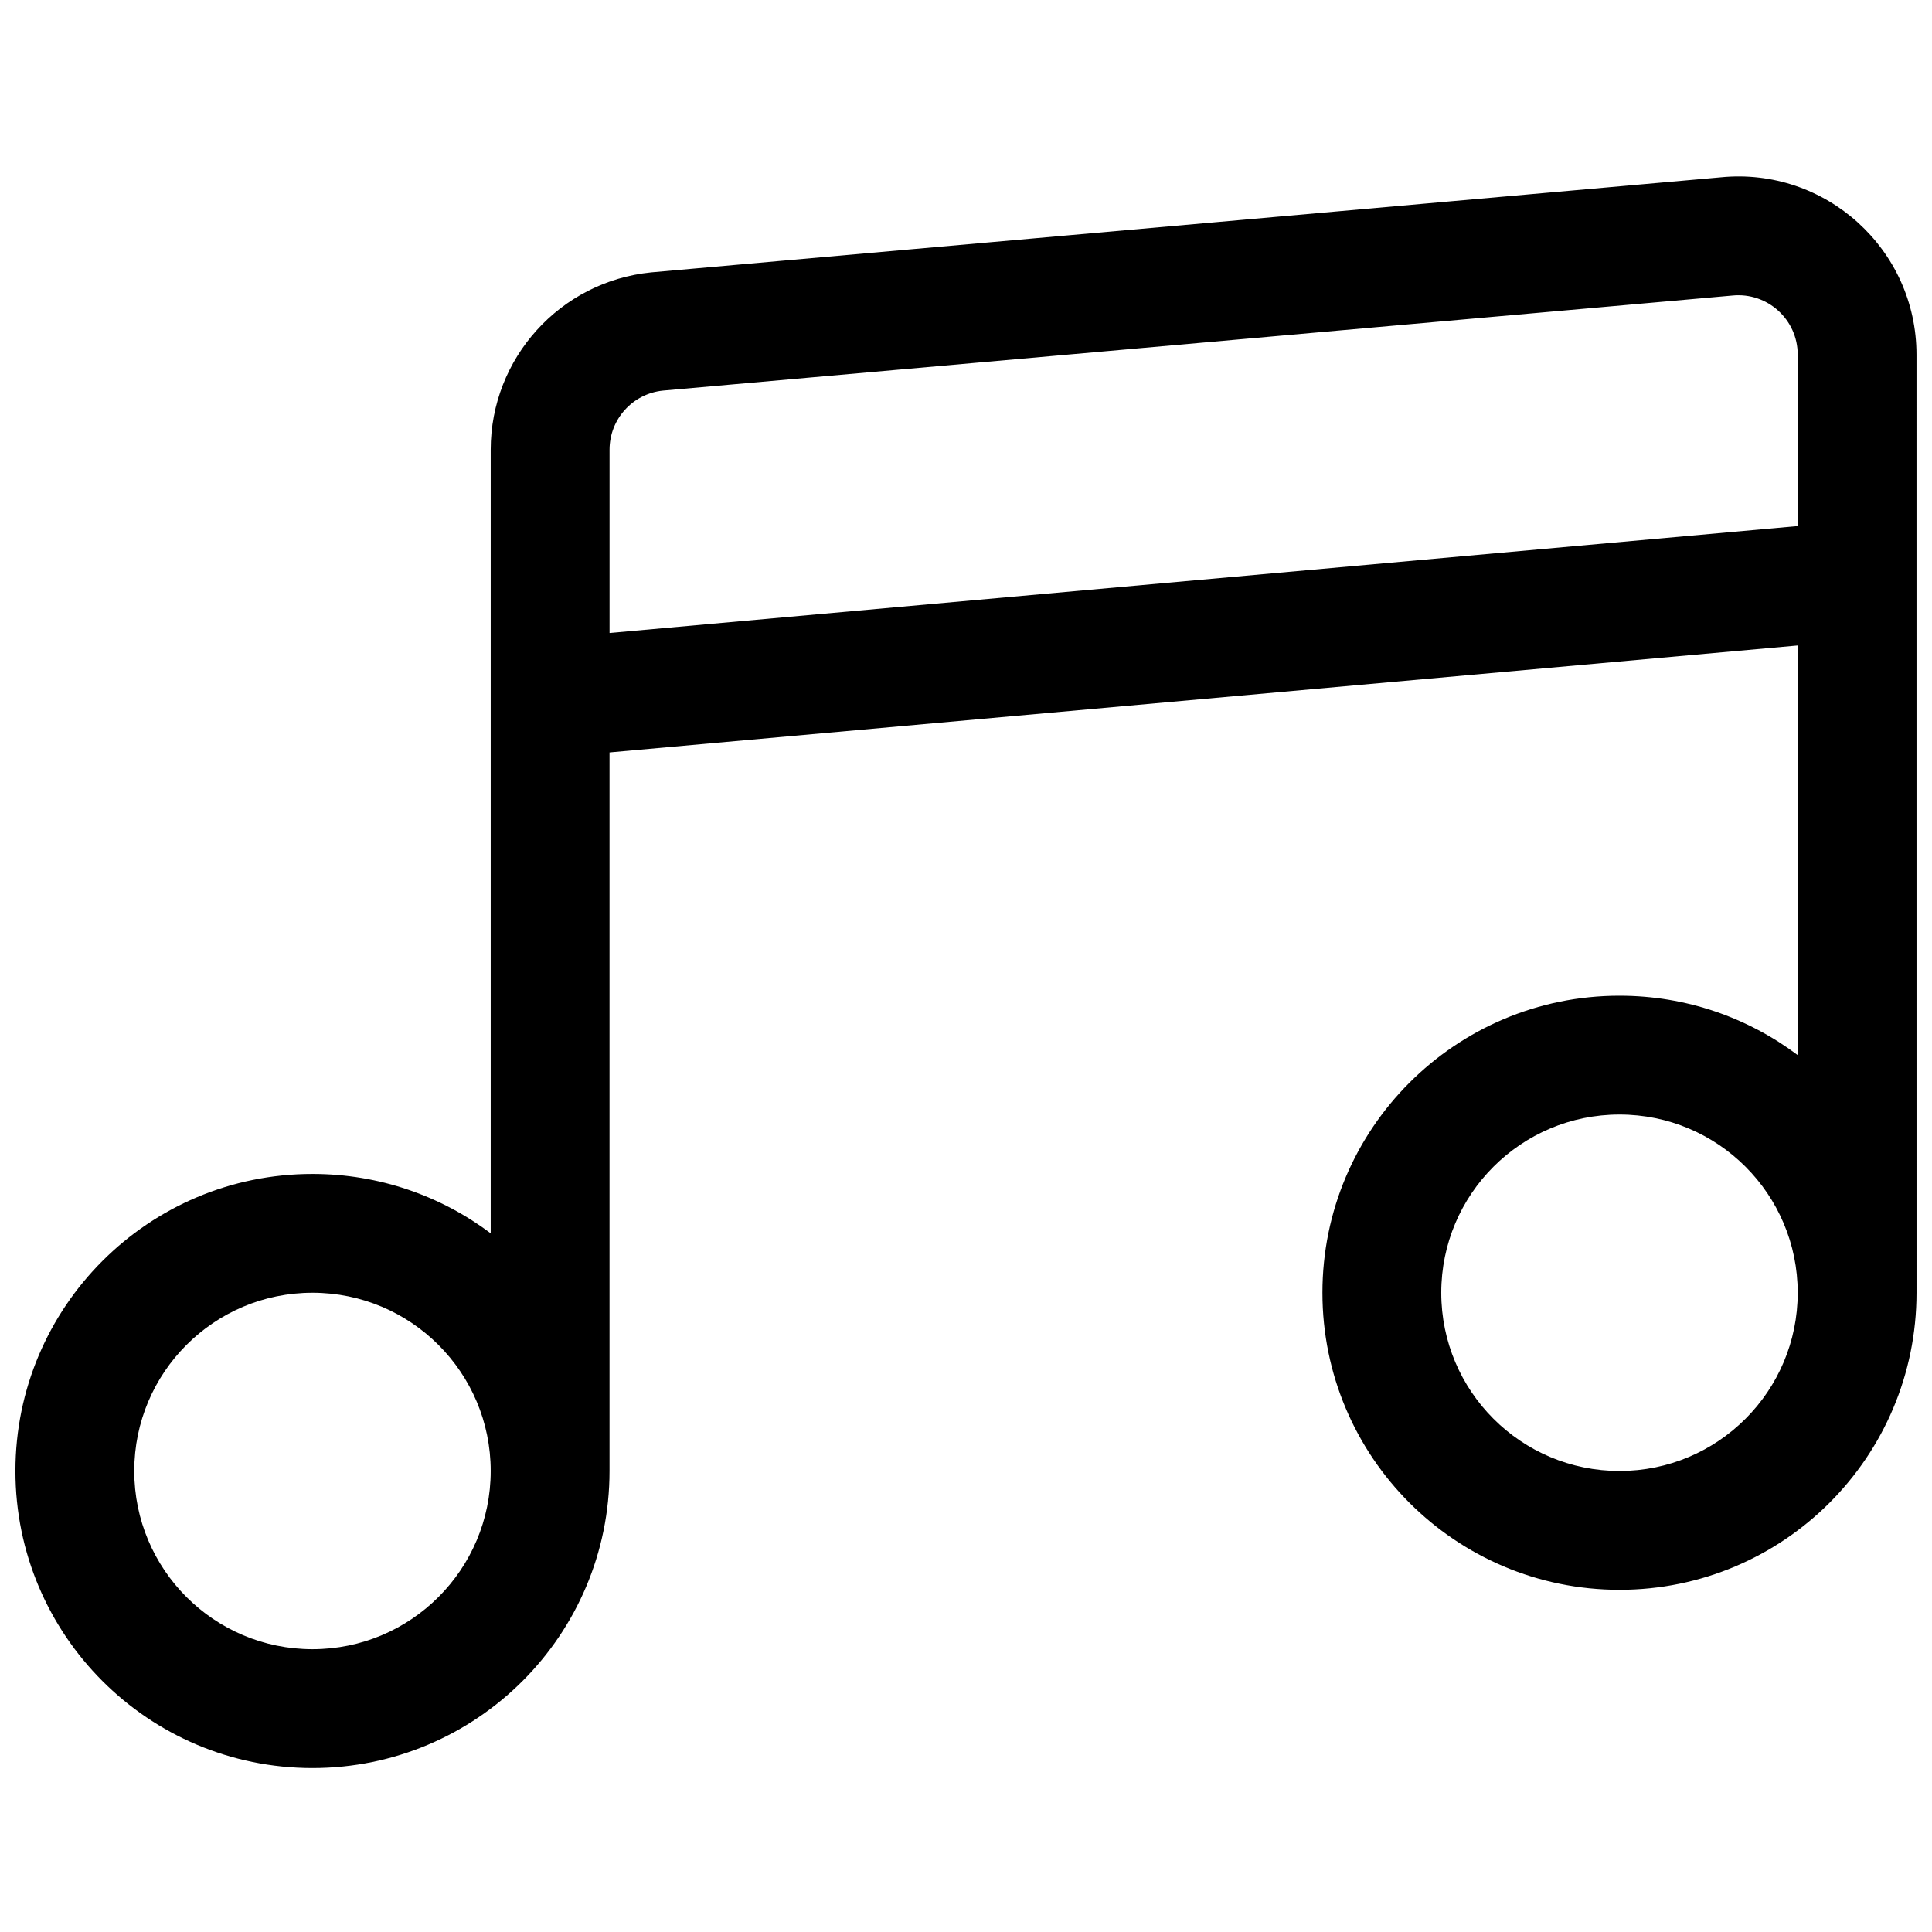 <?xml version="1.0" encoding="UTF-8"?>
<!-- Uploaded to: SVG Repo, www.svgrepo.com, Generator: SVG Repo Mixer Tools -->
<svg width="800px" height="800px" version="1.1" viewBox="144 144 512 512" xmlns="http://www.w3.org/2000/svg">
 <defs>
  <clipPath id="a">
   <path d="m148.09 190h503.81v423h-503.81z"/>
  </clipPath>
 </defs>
 <g clip-path="url(#a)">
  <path d="m651.9 486.59c0 43.477-35.242 78.723-78.719 78.723-43.477 0-78.723-35.246-78.723-78.723 0-43.477 35.246-78.719 78.723-78.719 17.723 0 34.074 5.856 47.23 15.738v-108.55l-314.88 28.34v190.43c0 43.473-35.246 78.719-78.723 78.719-43.473 0-78.719-35.246-78.719-78.719 0-43.477 35.246-78.723 78.719-78.723 17.723 0 34.078 5.856 47.234 15.738v-207.66c0-24.266 18.387-44.586 42.531-47l283.39-25.188c27.805-2.781 51.93 19.051 51.93 46.996zm-31.488-203.18v-45.422c0-9.316-8.039-16.594-17.309-15.668l-283.39 25.191c-8.047 0.805-14.176 7.578-14.176 15.668v48.57zm0 203.18c0-26.086-21.145-47.23-47.23-47.23-26.086 0-47.234 21.145-47.234 47.23 0 26.086 21.148 47.234 47.234 47.234 26.086 0 47.23-21.148 47.23-47.234zm-346.37 47.234c0-26.086-21.148-47.234-47.234-47.234s-47.23 21.148-47.23 47.234c0 26.086 21.145 47.23 47.23 47.23s47.234-21.145 47.234-47.23z" fill-rule="evenodd"/>
 </g>
</svg>